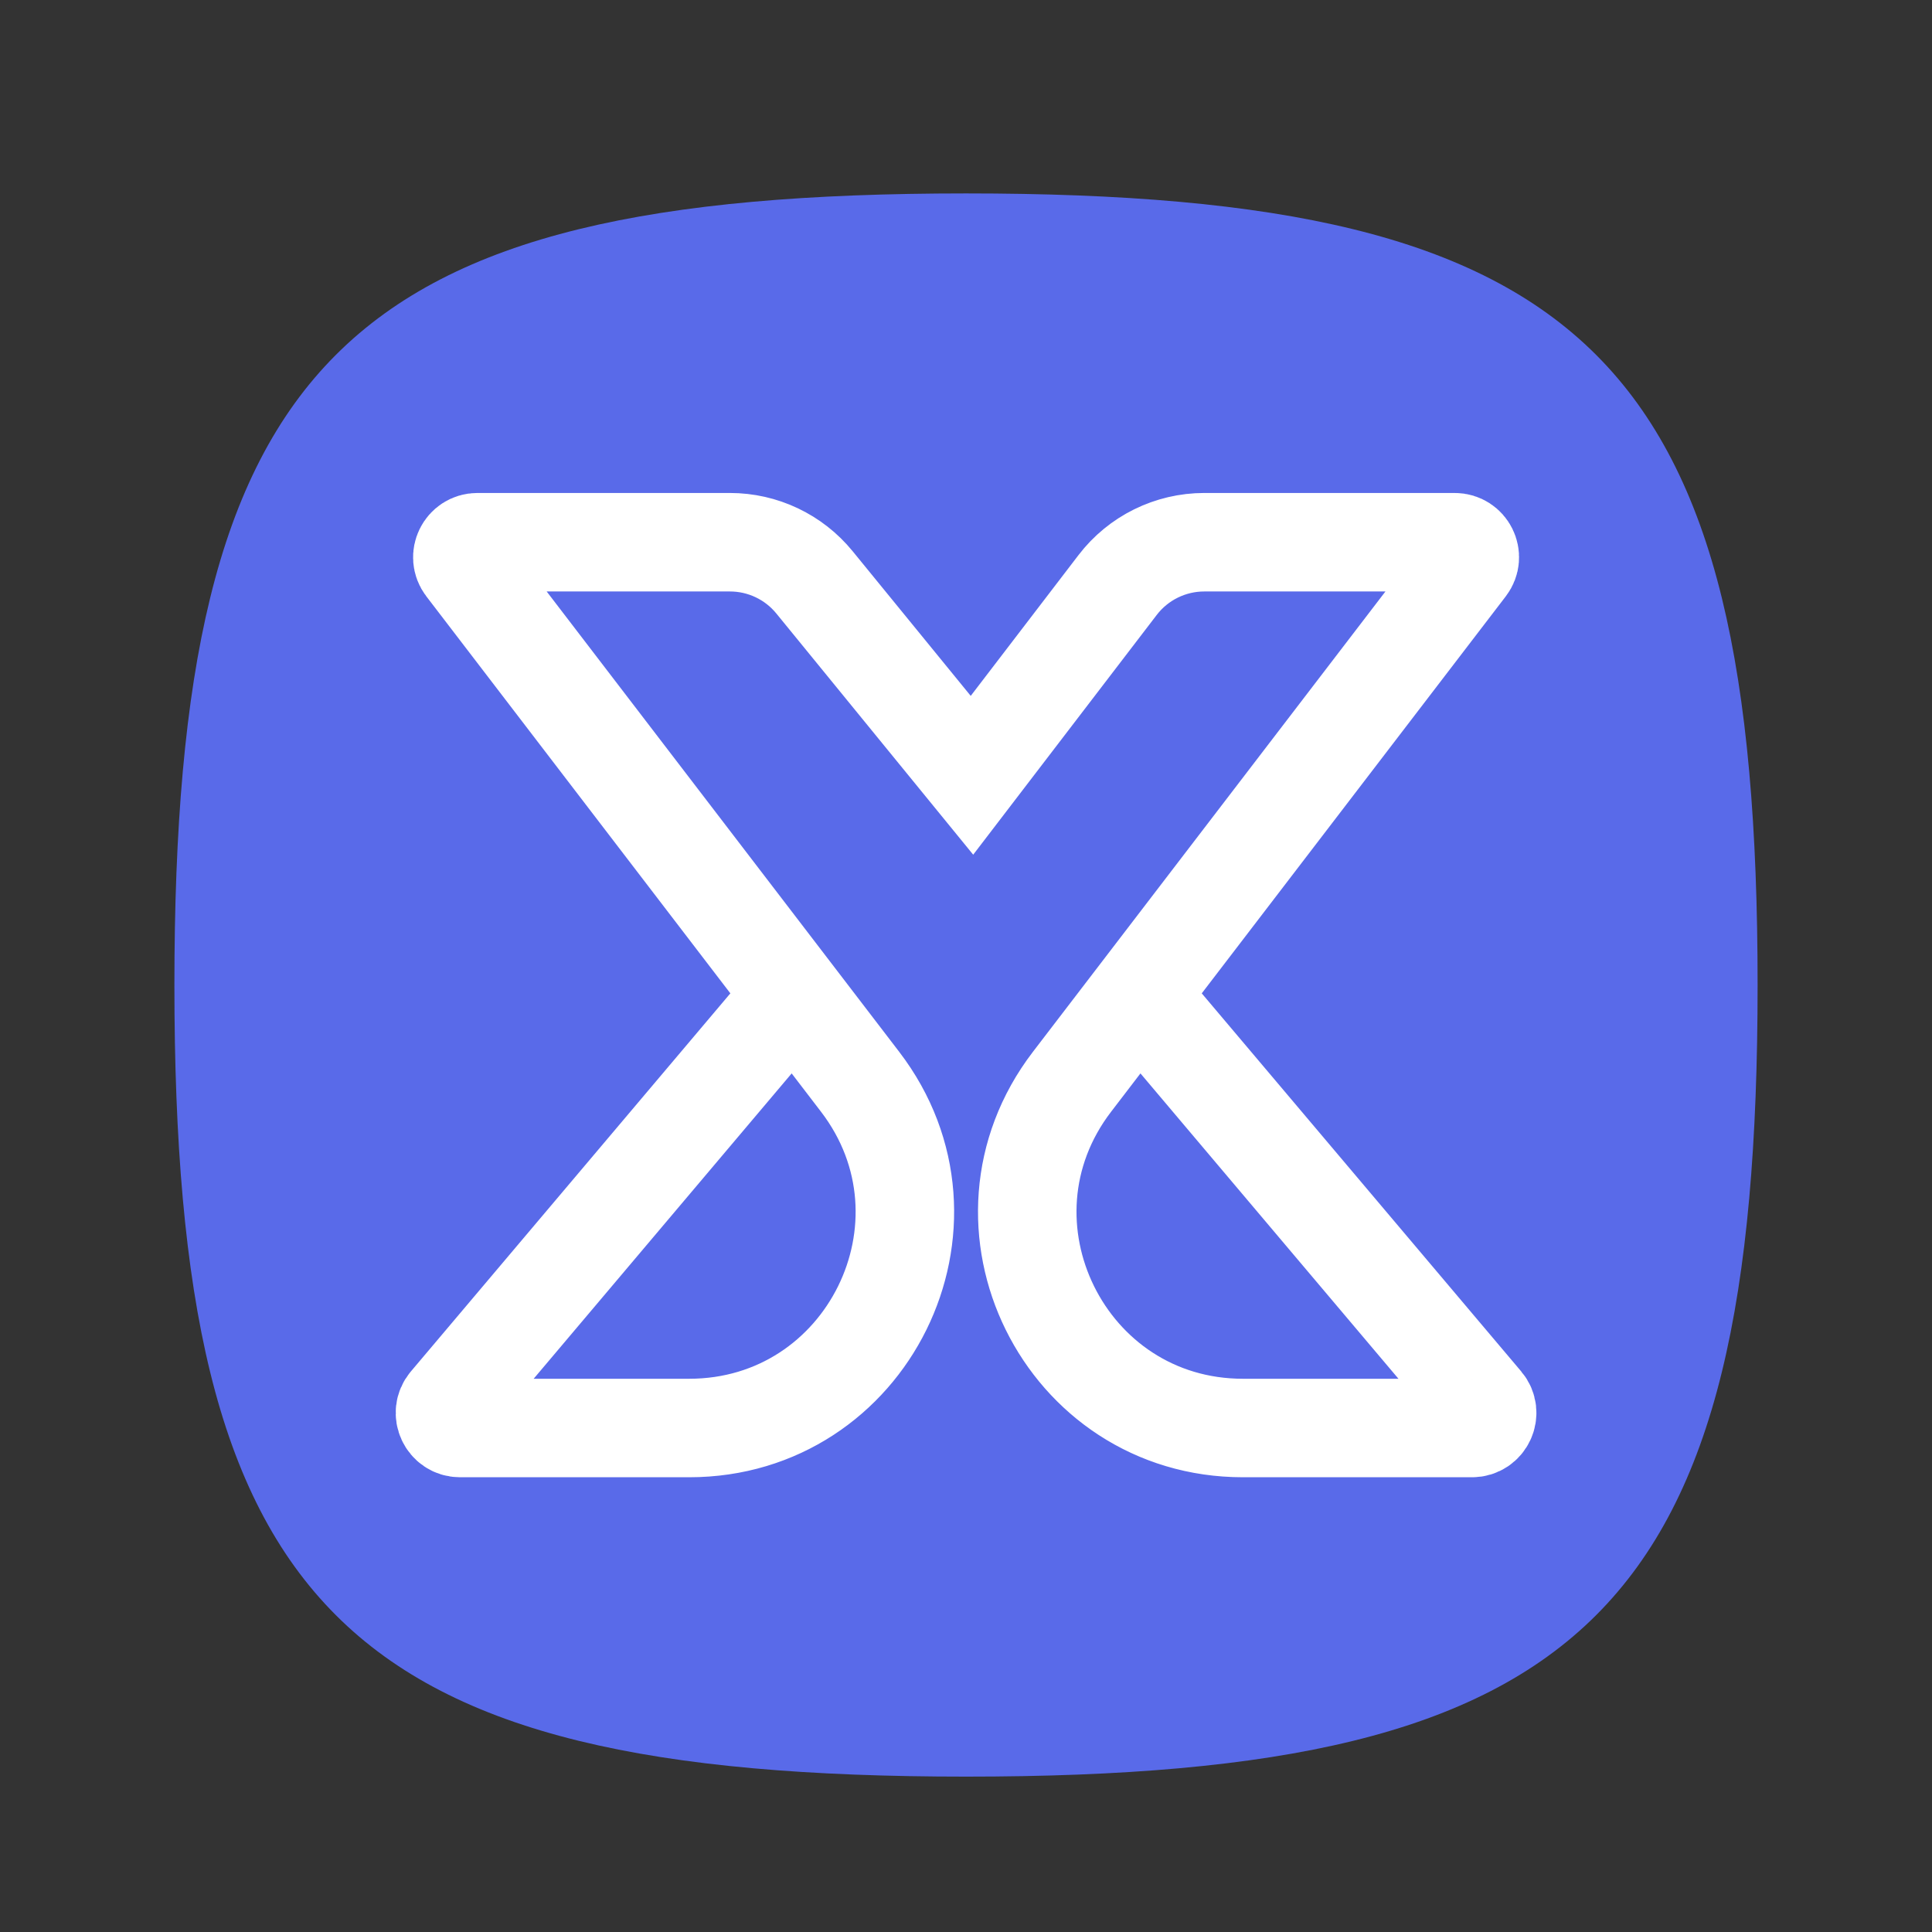 <?xml version="1.0" encoding="UTF-8"?>
<svg id="_图层_1" data-name="图层 1" xmlns="http://www.w3.org/2000/svg" xmlns:xlink="http://www.w3.org/1999/xlink" viewBox="0 0 313.84 313.84">
  <rect x="0" y="0" width="313.84" height="313.84" fill="#333333" stroke="none"/>
  <defs>
    <style>
      .cls-1 {
        fill: url(#_未命名的渐变_4);
      }

      .cls-2 {
        fill: none;
        stroke: #fff;
        stroke-miterlimit: 10;
        stroke-width: 16px;
      }
    </style>
    <linearGradient id="_未命名的渐变_4" data-name="未命名的渐变 4" x1="56.14" y1="107.07" x2="283.82" y2="226.68" gradientUnits="userSpaceOnUse">
      <stop offset="0" stop-color="#596ae9"/>
      <stop offset="1" stop-color="#596ae9"/>
    </linearGradient>
  </defs>
  <path class="cls-1" d="M28.33,160.01C28.33,58.5,55.41,31.42,156.92,31.42s128.59,27.08,128.59,128.59-27.08,128.59-128.59,128.59S28.33,261.52,28.33,160.01Z"/>
  <path class="cls-2" d="M126.98,163.89l-54.12,64.05c-1.34,1.59-.21,4.03,1.87,4.03h37.22c28.99,0,45.39-33.23,27.77-56.24l-64.11-83.72c-1.23-1.61-.08-3.93,1.94-3.93h41.02c5.33,0,10.37,2.39,13.74,6.52l25.58,31.34,23.66-30.91c3.35-4.38,8.56-6.95,14.08-6.95h40.68c2.03,0,3.18,2.32,1.94,3.93l-64.11,83.72c-17.62,23.01-1.21,56.24,27.77,56.24h37.22c2.08,0,3.21-2.44,1.87-4.03l-54.12-64.05"/>
</svg>